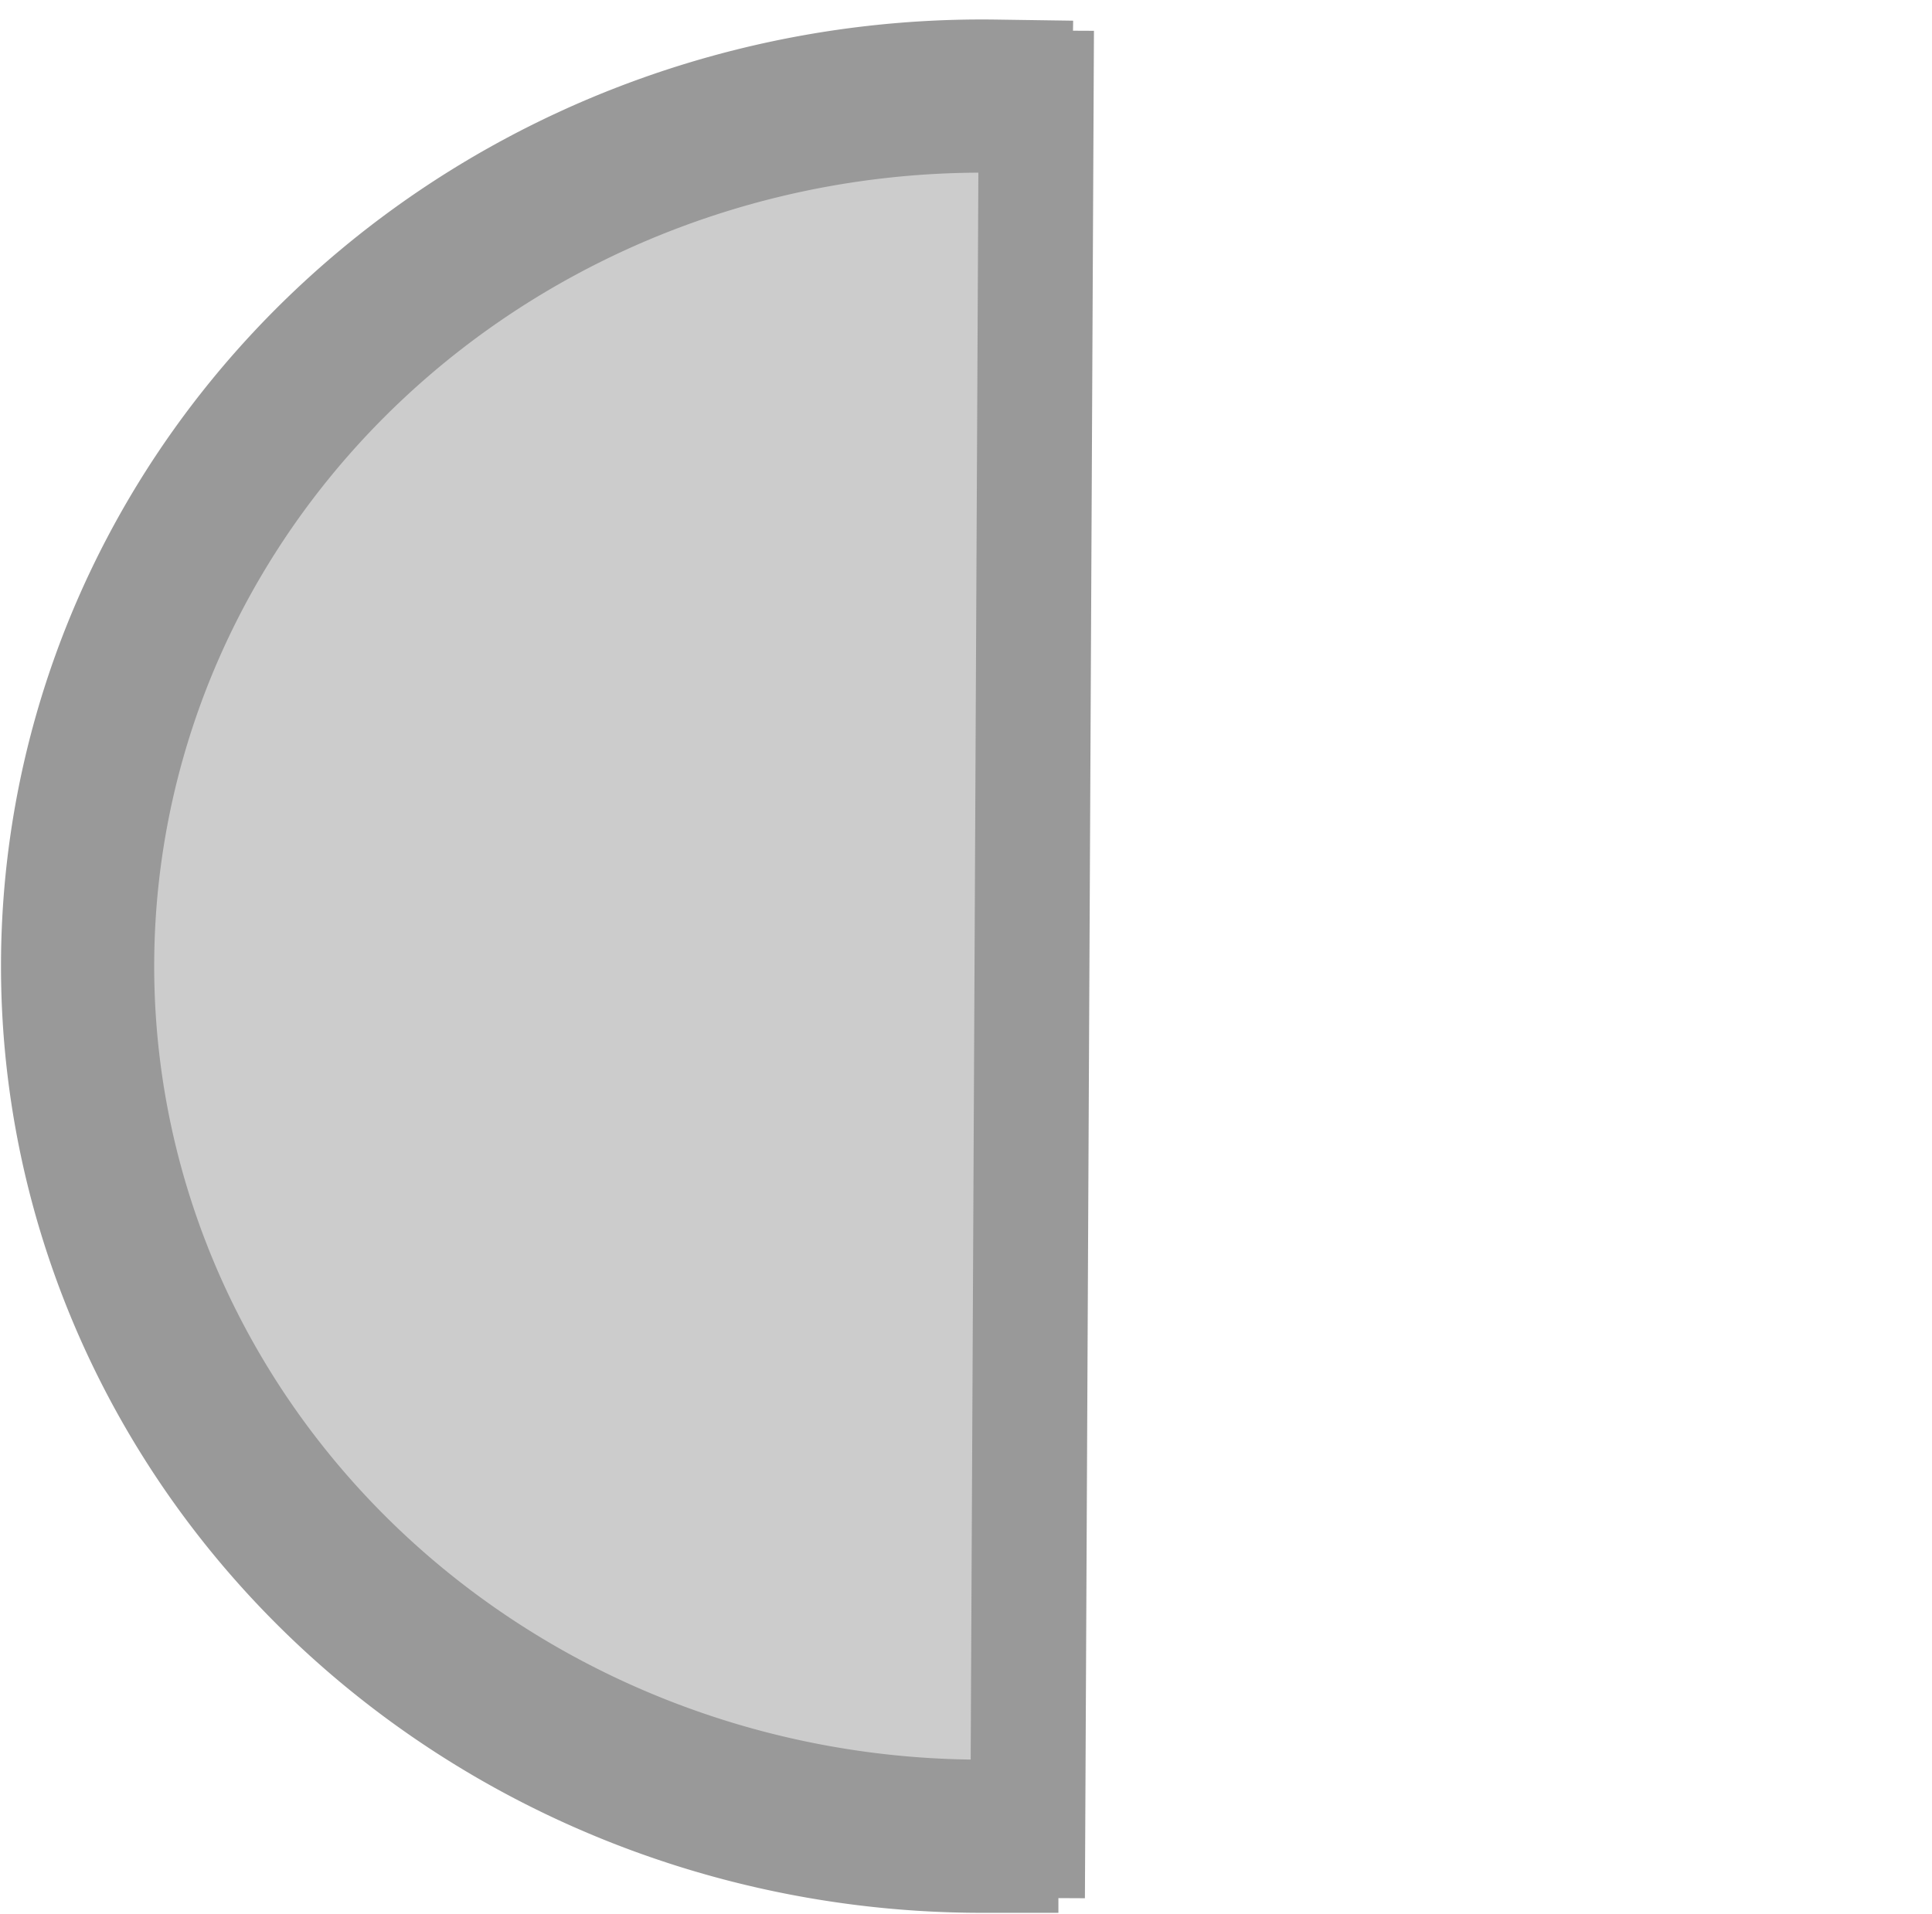 <?xml version="1.0" encoding="UTF-8" standalone="no"?>
<svg
   xmlns:dc="http://purl.org/dc/elements/1.1/"
   xmlns:cc="http://creativecommons.org/ns#"
   xmlns:rdf="http://www.w3.org/1999/02/22-rdf-syntax-ns#"
   xmlns:svg="http://www.w3.org/2000/svg"
   xmlns="http://www.w3.org/2000/svg"
   xmlns:sodipodi="http://sodipodi.sourceforge.net/DTD/sodipodi-0.dtd"
   xmlns:inkscape="http://www.inkscape.org/namespaces/inkscape"
   version="1.1"
   id="svg2"
   viewBox="0 0 11.98 11.87"
   height="11.87"
   width="11.98"
   inkscape:version="0.91 r13725"
   sodipodi:docname="fqmoon.svg">
  <sodipodi:namedview
     pagecolor="#ffffff"
     bordercolor="#666666"
     borderopacity="1"
     objecttolerance="10"
     gridtolerance="10"
     guidetolerance="10"
     inkscape:pageopacity="0"
     inkscape:pageshadow="2"
     inkscape:window-width="640"
     inkscape:window-height="480"
     id="namedview8"
     showgrid="false"
     units="px"
     inkscape:zoom="13.874192"
     inkscape:cx="4.9083453"
     inkscape:cy="8.5050001"
     inkscape:window-x="1390"
     inkscape:window-y="599"
     inkscape:window-maximized="0"
     inkscape:current-layer="svg2" />
  <defs
     id="defs4" />
  <g
     id="g4760"
     transform="matrix(0,0.475,-0.475,0,11.741,-0.878)">
    <path
       id="path4136"
       style="fill:#cccccc;fill-opacity:1;stroke:#999999;stroke-width:2;stroke-linecap:square;stroke-miterlimit:4;stroke-dasharray:none;stroke-dashoffset:0;stroke-opacity:1"
       d="M 25.822,11.901 A 11.36,11.805 0 0 1 20.092,22.153 11.36,11.805 0 0 1 8.684,22.064 11.36,11.805 0 0 1 3.104,11.723"
       inkscape:connector-curvature="0" />
    <path
       id="path4758"
       d="M 2.247,11.187 26.628,11.305"
       style="fill:none;fill-rule:evenodd;stroke:#999999;stroke-width:1.5;stroke-linecap:butt;stroke-linejoin:miter;stroke-miterlimit:4;stroke-dasharray:none;stroke-opacity:1"
       inkscape:connector-curvature="0" />
  </g>
</svg>
